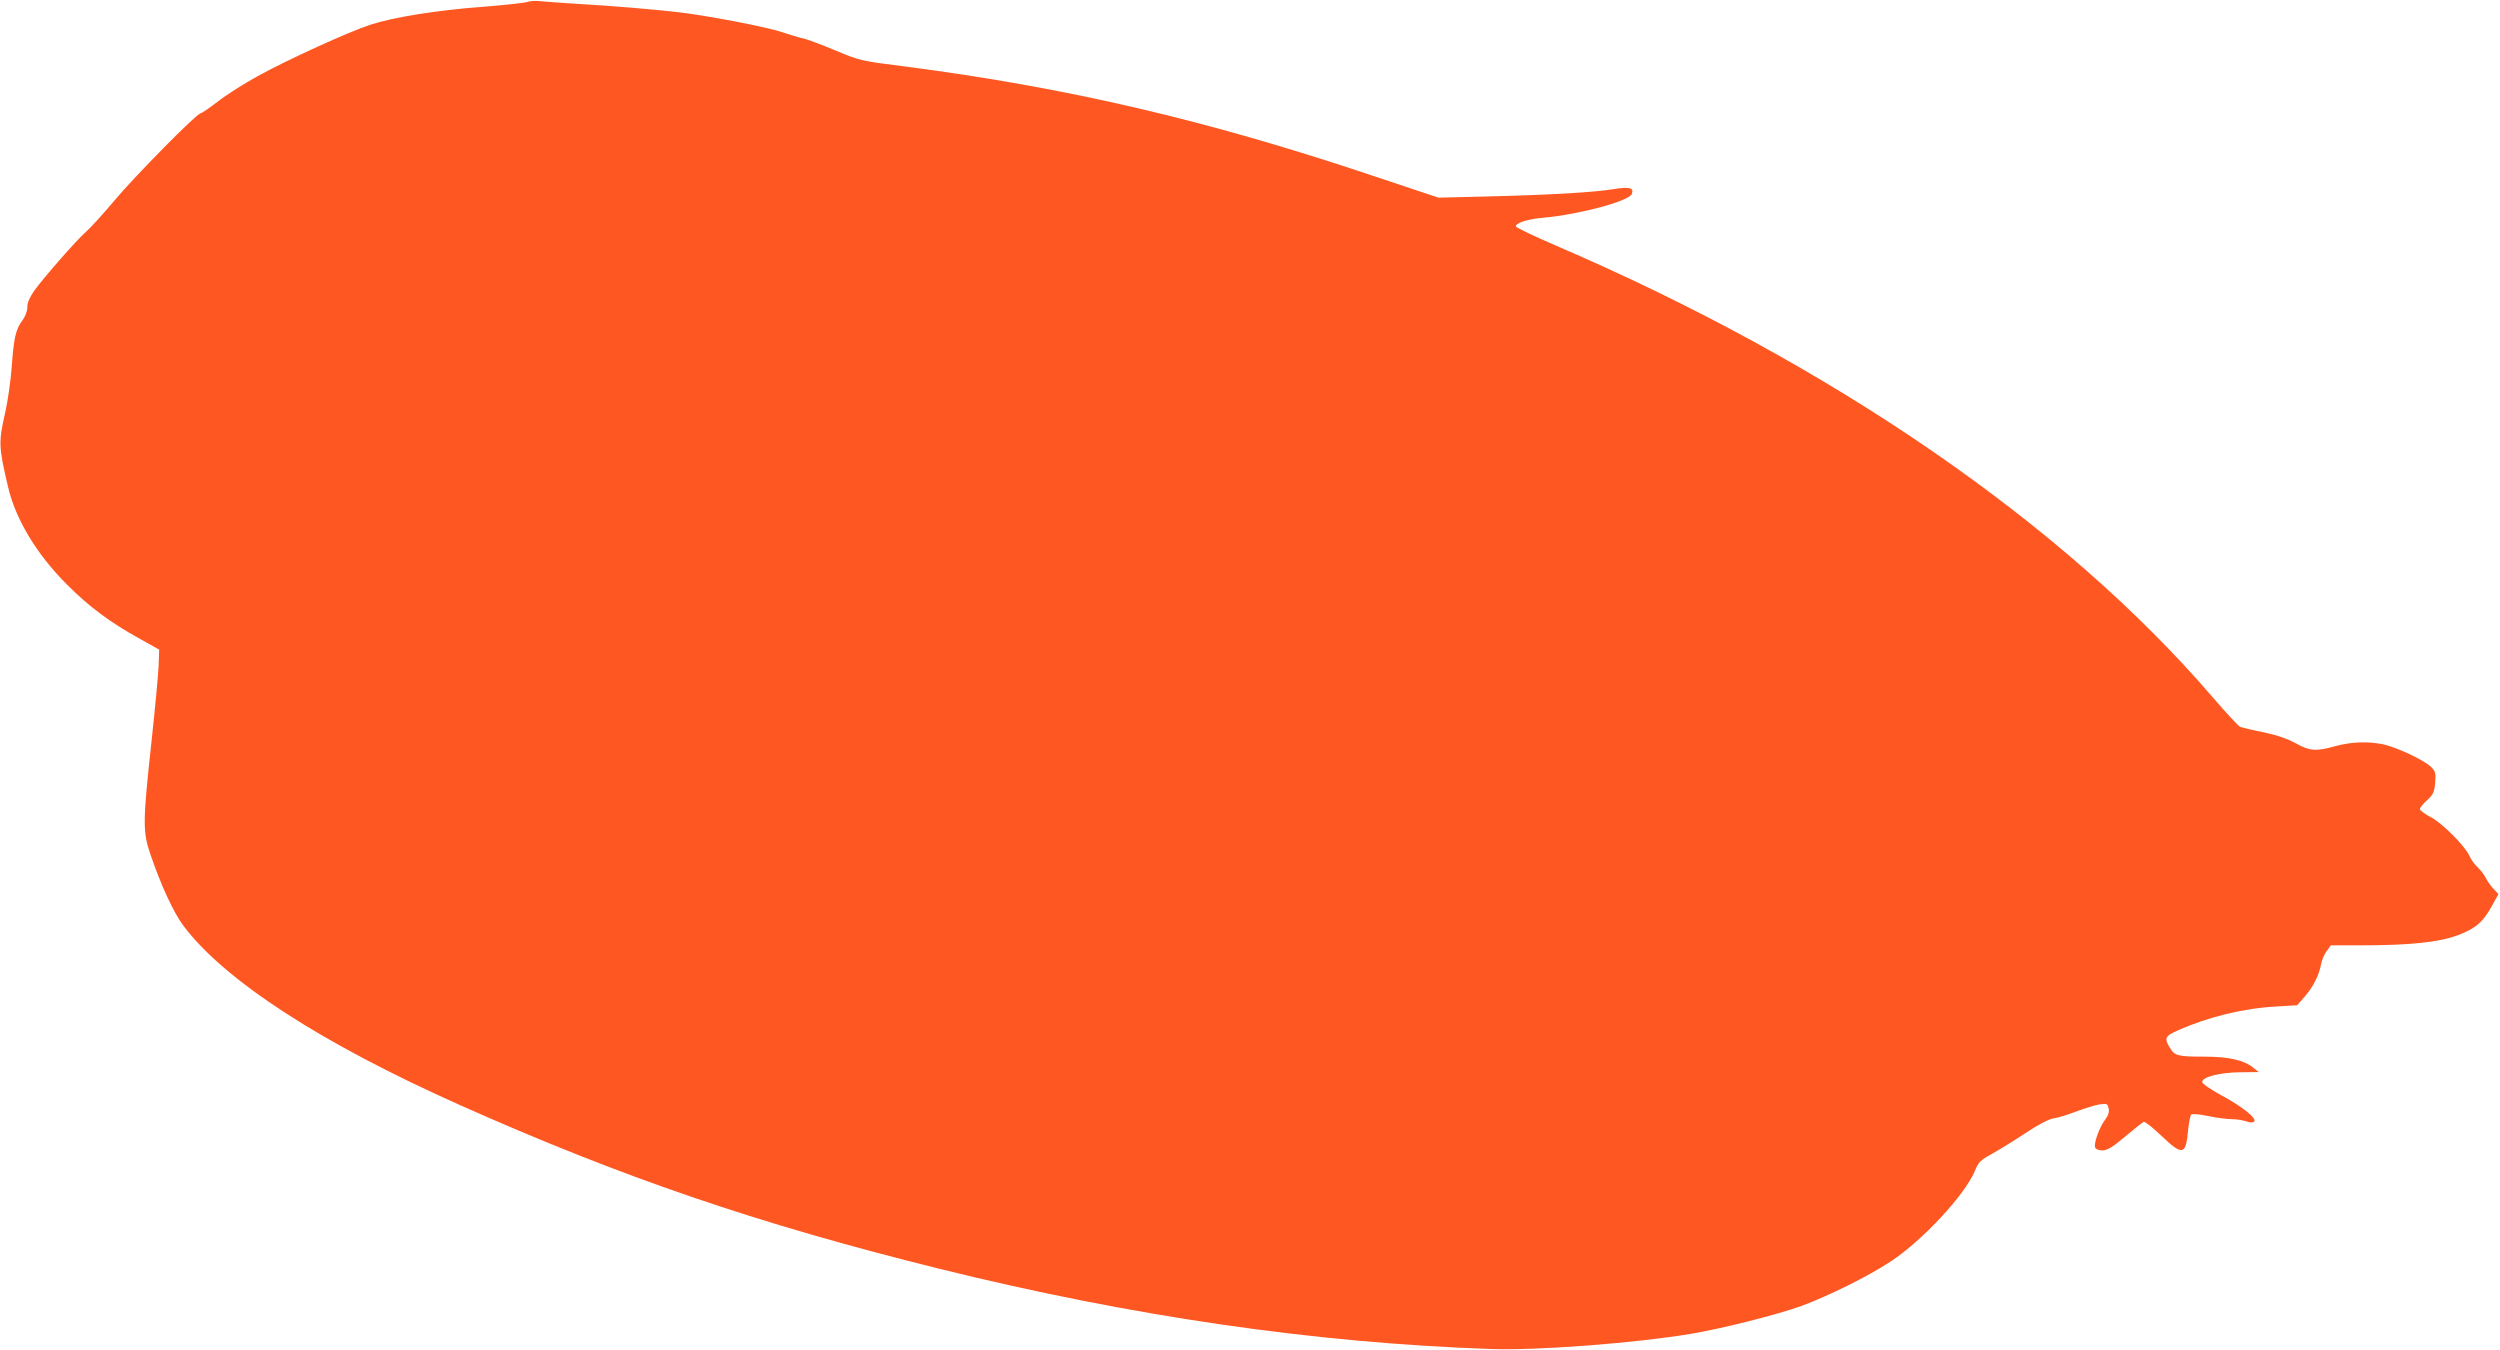 <?xml version="1.0" standalone="no"?>
<!DOCTYPE svg PUBLIC "-//W3C//DTD SVG 20010904//EN"
 "http://www.w3.org/TR/2001/REC-SVG-20010904/DTD/svg10.dtd">
<svg version="1.0" xmlns="http://www.w3.org/2000/svg"
 width="1280pt" height="691pt" viewBox="0 0 1280 691"
 preserveAspectRatio="xMidYMid meet">
<g transform="translate(0,691) scale(0.1,-0.1)"
fill="#ff5722" stroke="none">
<path d="M2700 6900 c-14 -5 -117 -16 -230 -25 -231 -17 -456 -53 -575 -92
-110 -36 -424 -179 -576 -263 -69 -38 -161 -96 -204 -130 -43 -33 -82 -60 -88
-60 -19 0 -336 -321 -444 -450 -58 -69 -123 -140 -144 -158 -46 -40 -210 -227
-262 -298 -25 -36 -37 -62 -37 -86 0 -21 -10 -47 -25 -68 -35 -47 -44 -89 -55
-238 -5 -70 -20 -176 -34 -237 -34 -149 -33 -173 15 -377 39 -168 148 -348
304 -503 113 -113 218 -191 368 -274 l102 -57 -3 -85 c-2 -46 -19 -227 -38
-401 -43 -397 -43 -447 -5 -559 53 -157 120 -303 171 -370 210 -279 704 -600
1415 -917 827 -369 1526 -608 2450 -837 989 -245 1926 -381 2830 -412 239 -8
735 30 1024 78 165 28 441 98 566 143 140 52 343 153 455 227 164 108 379 340
431 463 18 45 29 56 82 85 34 19 112 66 172 106 72 48 124 75 150 79 22 3 74
19 115 35 41 15 94 32 117 36 40 6 43 5 49 -19 4 -19 0 -35 -18 -59 -29 -38
-59 -122 -51 -142 3 -9 18 -15 37 -15 25 0 51 15 117 71 46 39 89 73 95 75 6
3 46 -29 90 -71 109 -104 126 -100 137 29 4 38 11 74 16 79 5 5 39 3 86 -7 42
-9 96 -16 120 -16 23 0 57 -5 74 -11 20 -7 36 -8 42 -2 16 16 -57 75 -164 133
-59 32 -102 62 -102 70 0 26 91 49 195 50 l95 1 -28 22 c-47 39 -126 57 -250
57 -137 0 -152 4 -177 45 -30 49 -26 60 40 89 154 69 337 114 508 123 l103 6
39 44 c43 50 74 110 84 167 4 21 17 52 29 67 l21 29 158 0 c250 0 398 16 493
52 92 35 129 68 175 152 l32 58 -25 27 c-14 14 -32 40 -40 56 -8 17 -27 41
-42 55 -15 14 -33 39 -40 55 -22 52 -140 170 -199 201 -31 16 -56 35 -56 41 0
7 16 28 37 46 31 29 37 41 41 90 4 51 2 58 -24 83 -37 34 -173 98 -242 113
-79 16 -163 13 -244 -9 -101 -28 -131 -26 -205 15 -42 23 -97 42 -165 56 -56
11 -109 24 -118 27 -9 4 -72 72 -141 152 -764 889 -1950 1705 -3359 2311 -112
48 -206 93 -208 99 -6 17 58 38 138 45 188 17 440 85 455 122 12 32 -11 38
-98 24 -100 -16 -320 -29 -647 -37 l-245 -6 -345 115 c-841 282 -1557 449
-2389 557 -223 28 -228 29 -357 83 -72 30 -146 58 -165 61 -19 4 -65 18 -104
31 -78 27 -397 88 -545 104 -138 15 -323 31 -500 41 -85 5 -173 12 -195 14
-22 3 -51 1 -65 -4z"/>
</g>
</svg>
